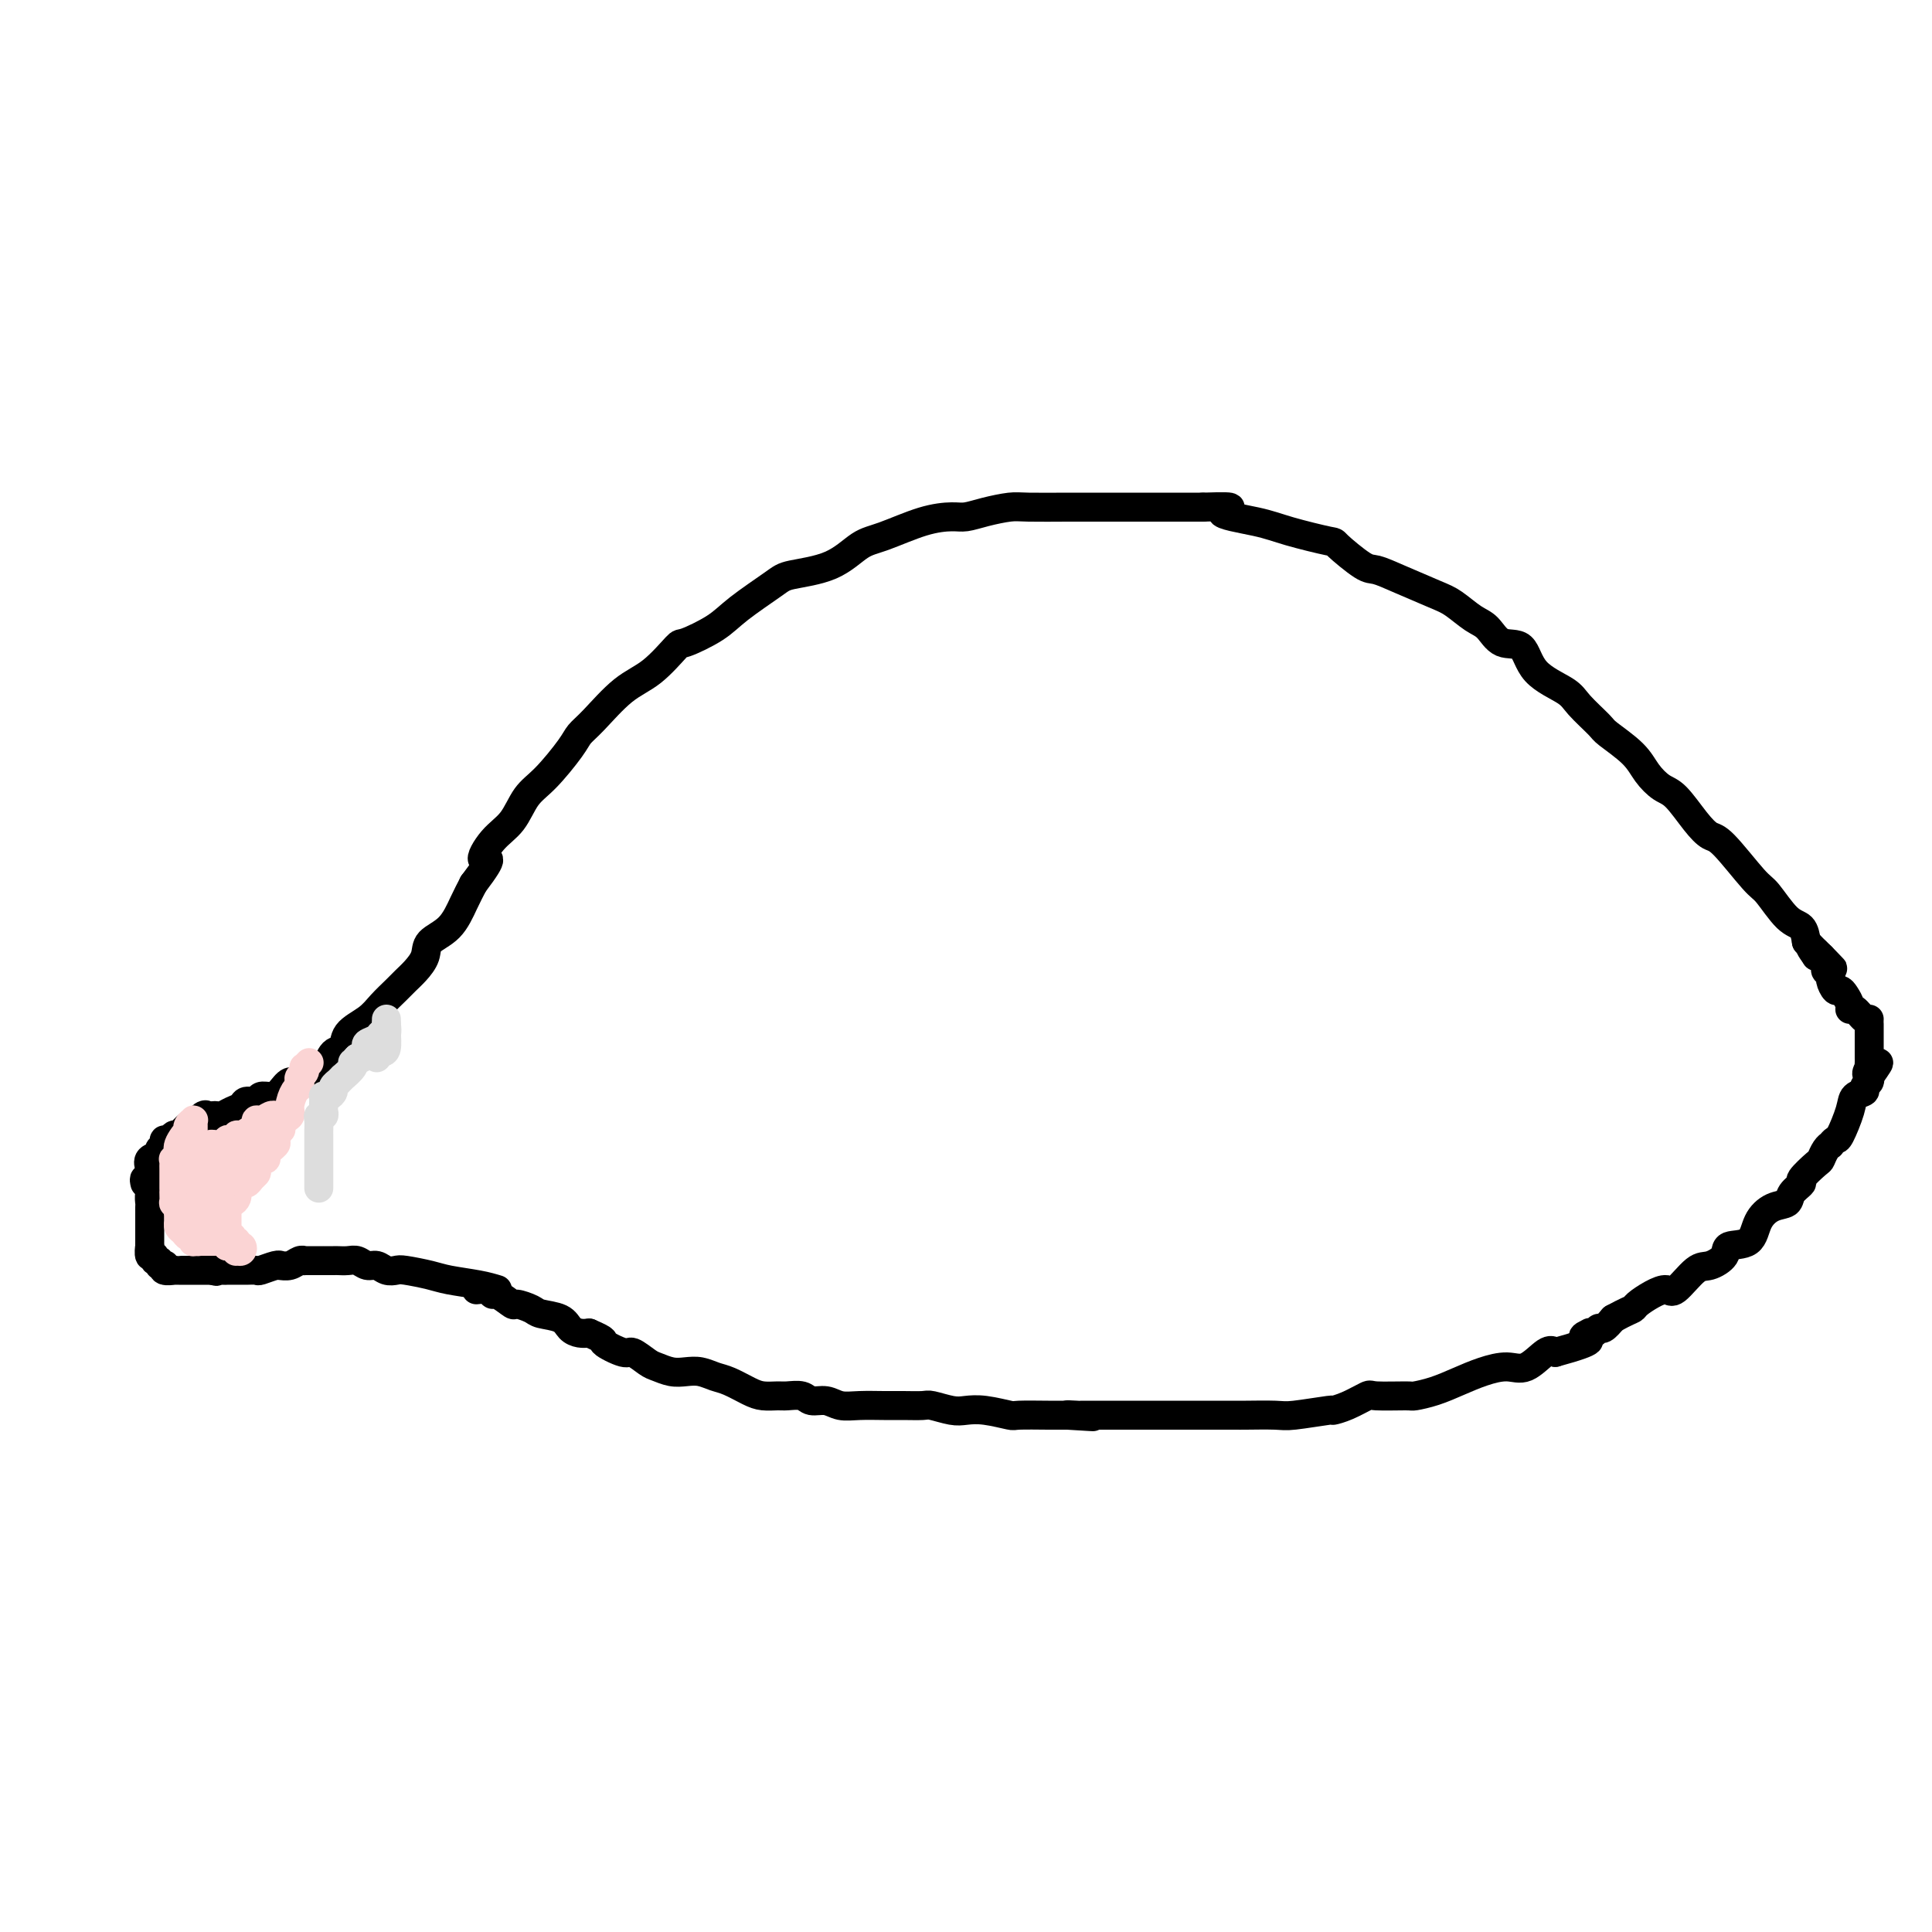 <svg viewBox='0 0 400 400' version='1.1' xmlns='http://www.w3.org/2000/svg' xmlns:xlink='http://www.w3.org/1999/xlink'><g fill='none' stroke='#000000' stroke-width='6' stroke-linecap='round' stroke-linejoin='round'><path d='M30,245c-0.109,-0.469 -0.217,-0.938 0,-1c0.217,-0.062 0.761,0.281 1,0c0.239,-0.281 0.173,-1.188 0,-2c-0.173,-0.812 -0.454,-1.528 0,-2c0.454,-0.472 1.641,-0.700 2,-1c0.359,-0.300 -0.111,-0.673 0,-1c0.111,-0.327 0.803,-0.609 1,-1c0.197,-0.391 -0.102,-0.892 0,-1c0.102,-0.108 0.605,0.177 1,0c0.395,-0.177 0.683,-0.817 1,-1c0.317,-0.183 0.662,0.091 1,0c0.338,-0.091 0.669,-0.545 1,-1'/><path d='M38,234c1.720,-1.961 2.019,-1.362 2,-1c-0.019,0.362 -0.356,0.489 0,0c0.356,-0.489 1.404,-1.594 2,-2c0.596,-0.406 0.740,-0.112 1,0c0.260,0.112 0.637,0.041 1,0c0.363,-0.041 0.712,-0.054 1,0c0.288,0.054 0.515,0.173 1,0c0.485,-0.173 1.228,-0.639 2,-1c0.772,-0.361 1.572,-0.618 2,-1c0.428,-0.382 0.485,-0.889 1,-1c0.515,-0.111 1.489,0.172 2,0c0.511,-0.172 0.560,-0.801 1,-1c0.440,-0.199 1.272,0.030 2,0c0.728,-0.030 1.354,-0.321 2,-1c0.646,-0.679 1.313,-1.748 2,-2c0.687,-0.252 1.393,0.313 2,0c0.607,-0.313 1.116,-1.504 2,-2c0.884,-0.496 2.145,-0.296 3,-1c0.855,-0.704 1.306,-2.313 2,-3c0.694,-0.687 1.632,-0.453 2,-1c0.368,-0.547 0.168,-1.876 1,-3c0.832,-1.124 2.698,-2.044 4,-3c1.302,-0.956 2.041,-1.950 3,-3c0.959,-1.050 2.138,-2.158 3,-3c0.862,-0.842 1.406,-1.420 2,-2c0.594,-0.580 1.237,-1.162 2,-2c0.763,-0.838 1.646,-1.932 2,-3c0.354,-1.068 0.177,-2.111 1,-3c0.823,-0.889 2.645,-1.624 4,-3c1.355,-1.376 2.244,-3.393 3,-5c0.756,-1.607 1.378,-2.803 2,-4'/><path d='M98,183c5.183,-6.815 2.639,-4.851 2,-5c-0.639,-0.149 0.627,-2.410 2,-4c1.373,-1.590 2.853,-2.509 4,-4c1.147,-1.491 1.960,-3.554 3,-5c1.040,-1.446 2.307,-2.274 4,-4c1.693,-1.726 3.813,-4.350 5,-6c1.187,-1.650 1.443,-2.327 2,-3c0.557,-0.673 1.416,-1.341 3,-3c1.584,-1.659 3.894,-4.309 6,-6c2.106,-1.691 4.009,-2.421 6,-4c1.991,-1.579 4.071,-4.006 5,-5c0.929,-0.994 0.709,-0.556 2,-1c1.291,-0.444 4.094,-1.769 6,-3c1.906,-1.231 2.915,-2.368 5,-4c2.085,-1.632 5.247,-3.759 7,-5c1.753,-1.241 2.098,-1.597 4,-2c1.902,-0.403 5.360,-0.854 8,-2c2.640,-1.146 4.464,-2.986 6,-4c1.536,-1.014 2.786,-1.203 5,-2c2.214,-0.797 5.391,-2.203 8,-3c2.609,-0.797 4.651,-0.984 6,-1c1.349,-0.016 2.005,0.139 3,0c0.995,-0.139 2.329,-0.573 4,-1c1.671,-0.427 3.678,-0.846 5,-1c1.322,-0.154 1.959,-0.041 4,0c2.041,0.041 5.485,0.011 8,0c2.515,-0.011 4.099,-0.003 6,0c1.901,0.003 4.118,0.001 6,0c1.882,-0.001 3.430,-0.000 5,0c1.570,0.000 3.163,0.000 5,0c1.837,-0.000 3.919,-0.000 6,0'/><path d='M249,105c9.534,-0.335 4.368,0.327 4,1c-0.368,0.673 4.062,1.358 7,2c2.938,0.642 4.385,1.243 7,2c2.615,0.757 6.398,1.672 8,2c1.602,0.328 1.023,0.070 2,1c0.977,0.930 3.509,3.049 5,4c1.491,0.951 1.939,0.734 3,1c1.061,0.266 2.735,1.014 5,2c2.265,0.986 5.122,2.209 7,3c1.878,0.791 2.776,1.150 4,2c1.224,0.850 2.775,2.191 4,3c1.225,0.809 2.125,1.088 3,2c0.875,0.912 1.727,2.458 3,3c1.273,0.542 2.968,0.078 4,1c1.032,0.922 1.400,3.228 3,5c1.600,1.772 4.431,3.008 6,4c1.569,0.992 1.875,1.738 3,3c1.125,1.262 3.067,3.038 4,4c0.933,0.962 0.857,1.108 2,2c1.143,0.892 3.506,2.528 5,4c1.494,1.472 2.119,2.780 3,4c0.881,1.220 2.018,2.352 3,3c0.982,0.648 1.811,0.811 3,2c1.189,1.189 2.740,3.404 4,5c1.260,1.596 2.231,2.575 3,3c0.769,0.425 1.337,0.298 3,2c1.663,1.702 4.421,5.235 6,7c1.579,1.765 1.980,1.762 3,3c1.020,1.238 2.659,3.718 4,5c1.341,1.282 2.383,1.366 3,2c0.617,0.634 0.808,1.817 1,3'/><path d='M374,195c9.622,9.889 4.178,4.111 2,2c-2.178,-2.111 -1.089,-0.556 0,1'/><path d='M376,198c0.471,0.355 0.647,-0.257 1,0c0.353,0.257 0.882,1.383 1,2c0.118,0.617 -0.176,0.725 0,1c0.176,0.275 0.820,0.717 1,1c0.180,0.283 -0.106,0.408 0,1c0.106,0.592 0.602,1.651 1,2c0.398,0.349 0.697,-0.014 1,0c0.303,0.014 0.610,0.404 1,1c0.390,0.596 0.865,1.400 1,2c0.135,0.600 -0.069,0.998 0,1c0.069,0.002 0.411,-0.392 1,0c0.589,0.392 1.426,1.569 2,2c0.574,0.431 0.885,0.116 1,0c0.115,-0.116 0.033,-0.033 0,0c-0.033,0.033 -0.016,0.017 0,0'/><path d='M33,240c0.000,0.000 0.000,1.000 0,1'/><path d='M33,241c-0.012,0.326 -0.042,0.641 0,1c0.042,0.359 0.155,0.764 0,1c-0.155,0.236 -0.577,0.304 -1,1c-0.423,0.696 -0.845,2.018 -1,3c-0.155,0.982 -0.041,1.622 0,2c0.041,0.378 0.011,0.493 0,1c-0.011,0.507 -0.003,1.406 0,2c0.003,0.594 0.001,0.884 0,1c-0.001,0.116 -0.000,0.058 0,0c0.000,-0.058 -0.000,-0.116 0,0c0.000,0.116 0.000,0.407 0,1c-0.000,0.593 -0.001,1.487 0,2c0.001,0.513 0.004,0.644 0,1c-0.004,0.356 -0.016,0.937 0,1c0.016,0.063 0.061,-0.390 0,0c-0.061,0.390 -0.228,1.625 0,2c0.228,0.375 0.849,-0.109 1,0c0.151,0.109 -0.169,0.813 0,1c0.169,0.187 0.828,-0.142 1,0c0.172,0.142 -0.142,0.756 0,1c0.142,0.244 0.741,0.118 1,0c0.259,-0.118 0.178,-0.228 0,0c-0.178,0.228 -0.452,0.793 0,1c0.452,0.207 1.632,0.055 2,0c0.368,-0.055 -0.075,-0.015 0,0c0.075,0.015 0.667,0.004 1,0c0.333,-0.004 0.407,-0.001 1,0c0.593,0.001 1.705,0.000 2,0c0.295,-0.000 -0.228,-0.000 0,0c0.228,0.000 1.208,0.000 2,0c0.792,-0.000 1.396,-0.000 2,0'/><path d='M44,263c1.898,0.464 0.144,0.124 0,0c-0.144,-0.124 1.322,-0.033 2,0c0.678,0.033 0.567,0.009 1,0c0.433,-0.009 1.409,-0.001 2,0c0.591,0.001 0.795,-0.003 1,0c0.205,0.003 0.409,0.015 1,0c0.591,-0.015 1.568,-0.057 2,0c0.432,0.057 0.318,0.212 1,0c0.682,-0.212 2.161,-0.793 3,-1c0.839,-0.207 1.038,-0.041 1,0c-0.038,0.041 -0.313,-0.041 0,0c0.313,0.041 1.214,0.207 2,0c0.786,-0.207 1.459,-0.788 2,-1c0.541,-0.212 0.952,-0.057 1,0c0.048,0.057 -0.267,0.015 0,0c0.267,-0.015 1.117,-0.004 2,0c0.883,0.004 1.798,0.001 2,0c0.202,-0.001 -0.308,-0.001 0,0c0.308,0.001 1.433,0.004 2,0c0.567,-0.004 0.575,-0.016 1,0c0.425,0.016 1.269,0.061 2,0c0.731,-0.061 1.351,-0.226 2,0c0.649,0.226 1.326,0.844 2,1c0.674,0.156 1.346,-0.151 2,0c0.654,0.151 1.292,0.762 2,1c0.708,0.238 1.487,0.105 2,0c0.513,-0.105 0.759,-0.183 2,0c1.241,0.183 3.477,0.626 5,1c1.523,0.374 2.333,0.678 4,1c1.667,0.322 4.191,0.664 6,1c1.809,0.336 2.905,0.668 4,1'/><path d='M99,267c-0.341,0.035 -0.683,0.070 0,0c0.683,-0.070 2.390,-0.244 3,0c0.610,0.244 0.121,0.905 0,1c-0.121,0.095 0.125,-0.378 1,0c0.875,0.378 2.377,1.606 3,2c0.623,0.394 0.365,-0.046 1,0c0.635,0.046 2.162,0.576 3,1c0.838,0.424 0.987,0.741 2,1c1.013,0.259 2.890,0.461 4,1c1.110,0.539 1.453,1.414 2,2c0.547,0.586 1.299,0.882 2,1c0.701,0.118 1.350,0.059 2,0'/><path d='M122,276c4.016,1.716 2.556,1.506 3,2c0.444,0.494 2.793,1.691 4,2c1.207,0.309 1.271,-0.271 2,0c0.729,0.271 2.124,1.392 3,2c0.876,0.608 1.235,0.702 2,1c0.765,0.298 1.936,0.800 3,1c1.064,0.200 2.021,0.099 3,0c0.979,-0.099 1.980,-0.194 3,0c1.020,0.194 2.059,0.679 3,1c0.941,0.321 1.784,0.479 3,1c1.216,0.521 2.805,1.407 4,2c1.195,0.593 1.996,0.895 3,1c1.004,0.105 2.211,0.013 3,0c0.789,-0.013 1.158,0.053 2,0c0.842,-0.053 2.156,-0.224 3,0c0.844,0.224 1.219,0.845 2,1c0.781,0.155 1.968,-0.155 3,0c1.032,0.155 1.908,0.774 3,1c1.092,0.226 2.398,0.060 4,0c1.602,-0.060 3.500,-0.012 5,0c1.500,0.012 2.603,-0.011 4,0c1.397,0.011 3.088,0.054 4,0c0.912,-0.054 1.043,-0.207 2,0c0.957,0.207 2.738,0.773 4,1c1.262,0.227 2.004,0.113 3,0c0.996,-0.113 2.245,-0.227 4,0c1.755,0.227 4.014,0.793 5,1c0.986,0.207 0.697,0.056 2,0c1.303,-0.056 4.197,-0.015 6,0c1.803,0.015 2.515,0.004 3,0c0.485,-0.004 0.742,-0.002 1,0'/><path d='M221,293c9.915,0.619 3.203,0.166 1,0c-2.203,-0.166 0.101,-0.044 1,0c0.899,0.044 0.391,0.012 1,0c0.609,-0.012 2.335,-0.003 3,0c0.665,0.003 0.268,0.001 1,0c0.732,-0.001 2.593,-0.000 4,0c1.407,0.000 2.361,0.000 3,0c0.639,-0.000 0.962,-0.000 2,0c1.038,0.000 2.791,0.000 4,0c1.209,-0.000 1.876,-0.000 3,0c1.124,0.000 2.706,0.000 4,0c1.294,-0.000 2.301,-0.000 3,0c0.699,0.000 1.092,0.001 2,0c0.908,-0.001 2.332,-0.004 3,0c0.668,0.004 0.580,0.016 2,0c1.420,-0.016 4.350,-0.059 6,0c1.650,0.059 2.022,0.218 4,0c1.978,-0.218 5.561,-0.815 7,-1c1.439,-0.185 0.733,0.041 1,0c0.267,-0.041 1.508,-0.350 3,-1c1.492,-0.650 3.234,-1.640 4,-2c0.766,-0.360 0.556,-0.088 2,0c1.444,0.088 4.541,-0.007 6,0c1.459,0.007 1.279,0.117 2,0c0.721,-0.117 2.345,-0.459 4,-1c1.655,-0.541 3.343,-1.280 5,-2c1.657,-0.720 3.284,-1.419 5,-2c1.716,-0.581 3.522,-1.042 5,-1c1.478,0.042 2.629,0.588 4,0c1.371,-0.588 2.963,-2.311 4,-3c1.037,-0.689 1.518,-0.345 2,0'/><path d='M322,280c9.649,-2.631 6.771,-2.709 6,-3c-0.771,-0.291 0.566,-0.794 1,-1c0.434,-0.206 -0.036,-0.113 0,0c0.036,0.113 0.577,0.247 1,0c0.423,-0.247 0.729,-0.874 1,-1c0.271,-0.126 0.506,0.250 1,0c0.494,-0.250 1.247,-1.125 2,-2'/><path d='M334,273c2.739,-1.502 3.585,-1.758 4,-2c0.415,-0.242 0.397,-0.472 1,-1c0.603,-0.528 1.826,-1.355 3,-2c1.174,-0.645 2.298,-1.106 3,-1c0.702,0.106 0.983,0.781 2,0c1.017,-0.781 2.769,-3.019 4,-4c1.231,-0.981 1.939,-0.706 3,-1c1.061,-0.294 2.475,-1.158 3,-2c0.525,-0.842 0.162,-1.664 1,-2c0.838,-0.336 2.877,-0.187 4,-1c1.123,-0.813 1.328,-2.589 2,-4c0.672,-1.411 1.809,-2.456 3,-3c1.191,-0.544 2.435,-0.587 3,-1c0.565,-0.413 0.452,-1.195 1,-2c0.548,-0.805 1.757,-1.634 2,-2c0.243,-0.366 -0.481,-0.270 0,-1c0.481,-0.730 2.166,-2.286 3,-3c0.834,-0.714 0.815,-0.588 1,-1c0.185,-0.412 0.573,-1.364 1,-2c0.427,-0.636 0.892,-0.957 1,-1c0.108,-0.043 -0.141,0.192 0,0c0.141,-0.192 0.673,-0.811 1,-1c0.327,-0.189 0.451,0.051 1,-1c0.549,-1.051 1.524,-3.395 2,-5c0.476,-1.605 0.453,-2.472 1,-3c0.547,-0.528 1.663,-0.716 2,-1c0.337,-0.284 -0.106,-0.664 0,-1c0.106,-0.336 0.759,-0.629 1,-1c0.241,-0.371 0.069,-0.820 0,-1c-0.069,-0.180 -0.034,-0.090 0,0'/><path d='M387,223c3.868,-5.422 1.036,-1.977 0,-1c-1.036,0.977 -0.278,-0.512 0,-1c0.278,-0.488 0.074,0.027 0,0c-0.074,-0.027 -0.020,-0.595 0,-1c0.020,-0.405 0.005,-0.647 0,-1c-0.005,-0.353 -0.001,-0.815 0,-1c0.001,-0.185 0.000,-0.091 0,0c-0.000,0.091 -0.000,0.178 0,0c0.000,-0.178 0.000,-0.622 0,-1c-0.000,-0.378 -0.000,-0.689 0,-1c0.000,-0.311 0.000,-0.622 0,-1c-0.000,-0.378 -0.000,-0.823 0,-1c0.000,-0.177 0.000,-0.086 0,0c-0.000,0.086 -0.000,0.167 0,0c0.000,-0.167 0.000,-0.584 0,-1c-0.000,-0.416 -0.000,-0.833 0,-1c0.000,-0.167 0.000,-0.083 0,0'/></g>
<g fill='none' stroke='#FBD4D4' stroke-width='6' stroke-linecap='round' stroke-linejoin='round'><path d='M64,220c-0.415,0.447 -0.829,0.893 -1,1c-0.171,0.107 -0.098,-0.126 0,0c0.098,0.126 0.220,0.609 0,1c-0.220,0.391 -0.781,0.689 -1,1c-0.219,0.311 -0.096,0.636 0,1c0.096,0.364 0.164,0.766 0,1c-0.164,0.234 -0.559,0.300 -1,1c-0.441,0.700 -0.926,2.035 -1,3c-0.074,0.965 0.265,1.562 0,2c-0.265,0.438 -1.132,0.719 -2,1'/><path d='M58,232c-0.947,2.340 -0.314,2.188 0,2c0.314,-0.188 0.311,-0.414 0,0c-0.311,0.414 -0.928,1.468 -1,2c-0.072,0.532 0.401,0.542 0,1c-0.401,0.458 -1.676,1.366 -2,2c-0.324,0.634 0.302,0.996 0,1c-0.302,0.004 -1.534,-0.348 -2,0c-0.466,0.348 -0.166,1.398 0,2c0.166,0.602 0.198,0.758 0,1c-0.198,0.242 -0.628,0.572 -1,1c-0.372,0.428 -0.687,0.955 -1,1c-0.313,0.045 -0.622,-0.391 -1,0c-0.378,0.391 -0.823,1.607 -1,2c-0.177,0.393 -0.086,-0.039 0,0c0.086,0.039 0.167,0.550 0,1c-0.167,0.450 -0.581,0.839 -1,1c-0.419,0.161 -0.844,0.095 -1,0c-0.156,-0.095 -0.042,-0.219 0,0c0.042,0.219 0.011,0.780 0,1c-0.011,0.220 -0.003,0.101 0,0c0.003,-0.101 0.001,-0.182 0,0c-0.001,0.182 -0.000,0.626 0,1c0.000,0.374 0.000,0.678 0,1c-0.000,0.322 -0.000,0.664 0,1c0.000,0.336 0.000,0.667 0,1c-0.000,0.333 -0.000,0.666 0,1c0.000,0.334 0.000,0.667 0,1'/><path d='M47,256c0.222,1.023 0.776,0.082 1,0c0.224,-0.082 0.116,0.695 0,1c-0.116,0.305 -0.240,0.138 0,0c0.240,-0.138 0.845,-0.248 1,0c0.155,0.248 -0.141,0.852 0,1c0.141,0.148 0.719,-0.160 1,0c0.281,0.160 0.266,0.789 0,1c-0.266,0.211 -0.783,0.005 -1,0c-0.217,-0.005 -0.135,0.191 0,0c0.135,-0.191 0.324,-0.769 0,-1c-0.324,-0.231 -1.162,-0.116 -2,0'/><path d='M47,258c-0.013,0.370 -0.046,0.295 0,0c0.046,-0.295 0.170,-0.811 0,-1c-0.170,-0.189 -0.633,-0.051 -1,0c-0.367,0.051 -0.637,0.014 -1,0c-0.363,-0.014 -0.818,-0.004 -1,0c-0.182,0.004 -0.090,0.001 0,0c0.090,-0.001 0.178,-0.000 0,0c-0.178,0.000 -0.622,0.000 -1,0c-0.378,-0.000 -0.690,-0.000 -1,0c-0.310,0.000 -0.619,0.001 -1,0c-0.381,-0.001 -0.833,-0.004 -1,0c-0.167,0.004 -0.048,0.016 0,0c0.048,-0.016 0.024,-0.060 0,0c-0.024,0.060 -0.049,0.223 0,0c0.049,-0.223 0.171,-0.834 0,-1c-0.171,-0.166 -0.634,0.113 -1,0c-0.366,-0.113 -0.634,-0.617 -1,-1c-0.366,-0.383 -0.830,-0.644 -1,-1c-0.170,-0.356 -0.046,-0.807 0,-1c0.046,-0.193 0.012,-0.129 0,0c-0.012,0.129 -0.004,0.323 0,0c0.004,-0.323 0.002,-1.161 0,-2'/><path d='M37,251c-0.381,-1.105 -0.834,-1.868 -1,-2c-0.166,-0.132 -0.044,0.367 0,0c0.044,-0.367 0.012,-1.600 0,-2c-0.012,-0.400 -0.003,0.032 0,0c0.003,-0.032 0.001,-0.529 0,-1c-0.001,-0.471 -0.000,-0.918 0,-1c0.000,-0.082 -0.000,0.200 0,0c0.000,-0.200 0.000,-0.881 0,-1c-0.000,-0.119 -0.001,0.323 0,0c0.001,-0.323 0.005,-1.410 0,-2c-0.005,-0.590 -0.017,-0.684 0,-1c0.017,-0.316 0.065,-0.853 0,-1c-0.065,-0.147 -0.241,0.095 0,0c0.241,-0.095 0.901,-0.526 1,-1c0.099,-0.474 -0.362,-0.992 0,-2c0.362,-1.008 1.547,-2.505 2,-3c0.453,-0.495 0.174,0.014 0,0c-0.174,-0.014 -0.243,-0.549 0,-1c0.243,-0.451 0.797,-0.816 1,-1c0.203,-0.184 0.054,-0.187 0,0c-0.054,0.187 -0.015,0.566 0,1c0.015,0.434 0.004,0.925 0,1c-0.004,0.075 -0.001,-0.264 0,0c0.001,0.264 0.001,1.132 0,2'/><path d='M40,236c0.614,-0.838 0.151,-0.432 0,0c-0.151,0.432 0.012,0.890 0,1c-0.012,0.110 -0.199,-0.128 0,0c0.199,0.128 0.785,0.622 1,1c0.215,0.378 0.058,0.641 0,1c-0.058,0.359 -0.017,0.816 0,1c0.017,0.184 0.008,0.096 0,0c-0.008,-0.096 -0.016,-0.198 0,0c0.016,0.198 0.058,0.698 0,1c-0.058,0.302 -0.214,0.407 0,1c0.214,0.593 0.797,1.675 1,2c0.203,0.325 0.026,-0.106 0,0c-0.026,0.106 0.098,0.750 0,1c-0.098,0.250 -0.419,0.106 0,0c0.419,-0.106 1.576,-0.173 2,0c0.424,0.173 0.114,0.585 0,1c-0.114,0.415 -0.030,0.833 0,1c0.030,0.167 0.008,0.082 0,0c-0.008,-0.082 -0.003,-0.162 0,0c0.003,0.162 0.005,0.566 0,1c-0.005,0.434 -0.015,0.898 0,1c0.015,0.102 0.056,-0.158 0,0c-0.056,0.158 -0.207,0.735 0,1c0.207,0.265 0.774,0.219 1,0c0.226,-0.219 0.113,-0.609 0,-1'/><path d='M45,249c0.774,2.055 0.207,0.691 0,0c-0.207,-0.691 -0.056,-0.710 0,-1c0.056,-0.290 0.015,-0.851 0,-1c-0.015,-0.149 -0.004,0.114 0,0c0.004,-0.114 0.001,-0.607 0,-1c-0.001,-0.393 -0.001,-0.687 0,-1c0.001,-0.313 0.003,-0.644 0,-1c-0.003,-0.356 -0.011,-0.737 0,-1c0.011,-0.263 0.042,-0.410 0,-1c-0.042,-0.590 -0.156,-1.625 0,-2c0.156,-0.375 0.582,-0.089 1,0c0.418,0.089 0.829,-0.018 1,0c0.171,0.018 0.102,0.163 0,0c-0.102,-0.163 -0.237,-0.632 0,-1c0.237,-0.368 0.847,-0.633 1,-1c0.153,-0.367 -0.151,-0.834 0,-1c0.151,-0.166 0.758,-0.031 1,0c0.242,0.031 0.121,-0.043 0,0c-0.121,0.043 -0.240,0.204 0,0c0.240,-0.204 0.839,-0.773 1,-1c0.161,-0.227 -0.114,-0.114 0,0c0.114,0.114 0.619,0.227 1,0c0.381,-0.227 0.638,-0.796 1,-1c0.362,-0.204 0.829,-0.044 1,0c0.171,0.044 0.046,-0.026 0,0c-0.046,0.026 -0.013,0.150 0,0c0.013,-0.150 0.007,-0.575 0,-1'/><path d='M53,234c1.270,-0.911 0.446,-0.188 0,0c-0.446,0.188 -0.515,-0.160 -1,0c-0.485,0.160 -1.387,0.826 -2,1c-0.613,0.174 -0.936,-0.146 -1,0c-0.064,0.146 0.133,0.757 0,1c-0.133,0.243 -0.596,0.117 -1,0c-0.404,-0.117 -0.748,-0.224 -1,0c-0.252,0.224 -0.410,0.781 -1,1c-0.590,0.219 -1.611,0.101 -2,0c-0.389,-0.101 -0.147,-0.186 0,0c0.147,0.186 0.197,0.641 0,1c-0.197,0.359 -0.641,0.621 -1,1c-0.359,0.379 -0.632,0.875 -1,1c-0.368,0.125 -0.831,-0.120 -1,0c-0.169,0.120 -0.045,0.606 0,1c0.045,0.394 0.012,0.697 0,1c-0.012,0.303 -0.003,0.606 0,1c0.003,0.394 0.001,0.880 0,1c-0.001,0.120 -0.000,-0.126 0,0c0.000,0.126 0.000,0.625 0,1c-0.000,0.375 -0.000,0.625 0,1c0.000,0.375 0.000,0.874 0,1c-0.000,0.126 -0.000,-0.120 0,0c0.000,0.120 0.000,0.606 0,1c-0.000,0.394 -0.000,0.697 0,1'/><path d='M41,249c-0.464,1.792 -0.124,0.273 0,0c0.124,-0.273 0.033,0.701 0,1c-0.033,0.299 -0.009,-0.077 0,0c0.009,0.077 0.002,0.608 0,1c-0.002,0.392 -0.001,0.644 0,1c0.001,0.356 0.000,0.816 0,1c-0.000,0.184 -0.000,0.090 0,0c0.000,-0.090 -0.000,-0.178 0,0c0.000,0.178 0.000,0.622 0,1c-0.000,0.378 -0.001,0.691 0,1c0.001,0.309 0.003,0.616 0,1c-0.003,0.384 -0.011,0.845 0,1c0.011,0.155 0.041,0.003 0,0c-0.041,-0.003 -0.155,0.142 0,0c0.155,-0.142 0.577,-0.571 1,-1'/><path d='M42,256c0.398,0.395 0.892,-2.118 1,-3c0.108,-0.882 -0.169,-0.133 0,0c0.169,0.133 0.785,-0.349 1,-1c0.215,-0.651 0.028,-1.470 0,-2c-0.028,-0.530 0.102,-0.771 0,-1c-0.102,-0.229 -0.435,-0.446 0,-1c0.435,-0.554 1.637,-1.443 2,-2c0.363,-0.557 -0.114,-0.780 0,-1c0.114,-0.220 0.819,-0.437 1,-1c0.181,-0.563 -0.163,-1.471 0,-2c0.163,-0.529 0.832,-0.680 1,-1c0.168,-0.320 -0.166,-0.808 0,-1c0.166,-0.192 0.832,-0.089 1,0c0.168,0.089 -0.162,0.163 0,0c0.162,-0.163 0.818,-0.565 1,-1c0.182,-0.435 -0.109,-0.905 0,-1c0.109,-0.095 0.618,0.184 1,0c0.382,-0.184 0.639,-0.833 1,-1c0.361,-0.167 0.828,0.147 1,0c0.172,-0.147 0.049,-0.756 0,-1c-0.049,-0.244 -0.023,-0.122 0,0c0.023,0.122 0.044,0.244 0,0c-0.044,-0.244 -0.153,-0.854 0,-1c0.153,-0.146 0.566,0.171 1,0c0.434,-0.171 0.887,-0.829 1,-1c0.113,-0.171 -0.114,0.147 0,0c0.114,-0.147 0.569,-0.758 1,-1c0.431,-0.242 0.837,-0.117 1,0c0.163,0.117 0.082,0.224 0,0c-0.082,-0.224 -0.166,-0.778 0,-1c0.166,-0.222 0.583,-0.111 1,0'/><path d='M58,232c1.660,-1.774 0.311,-1.207 0,-1c-0.311,0.207 0.415,0.056 1,0c0.585,-0.056 1.028,-0.015 1,0c-0.028,0.015 -0.529,0.004 -1,0c-0.471,-0.004 -0.913,-0.002 -1,0c-0.087,0.002 0.180,0.005 0,0c-0.180,-0.005 -0.809,-0.017 -1,0c-0.191,0.017 0.055,0.065 0,0c-0.055,-0.065 -0.410,-0.243 -1,0c-0.590,0.243 -1.415,0.905 -2,1c-0.585,0.095 -0.930,-0.378 -1,0c-0.070,0.378 0.136,1.608 0,2c-0.136,0.392 -0.614,-0.053 -1,0c-0.386,0.053 -0.682,0.605 -1,1c-0.318,0.395 -0.659,0.632 -1,1c-0.341,0.368 -0.683,0.868 -1,1c-0.317,0.132 -0.610,-0.104 -1,0c-0.390,0.104 -0.879,0.550 -1,1c-0.121,0.450 0.125,0.906 0,1c-0.125,0.094 -0.622,-0.173 -1,0c-0.378,0.173 -0.636,0.786 -1,1c-0.364,0.214 -0.832,0.030 -1,0c-0.168,-0.030 -0.035,0.095 0,0c0.035,-0.095 -0.029,-0.410 0,0c0.029,0.410 0.151,1.546 0,2c-0.151,0.454 -0.576,0.227 -1,0'/><path d='M43,242c-2.488,1.548 -1.208,0.417 -1,0c0.208,-0.417 -0.655,-0.119 -1,0c-0.345,0.119 -0.173,0.060 0,0'/></g>
<g fill='none' stroke='#DDDDDD' stroke-width='6' stroke-linecap='round' stroke-linejoin='round'><path d='M80,211c-0.002,0.174 -0.003,0.347 0,1c0.003,0.653 0.012,1.785 0,2c-0.012,0.215 -0.044,-0.489 0,0c0.044,0.489 0.166,2.170 0,3c-0.166,0.830 -0.619,0.809 -1,1c-0.381,0.191 -0.691,0.596 -1,1'/><path d='M80,212c0.099,0.869 0.198,1.738 0,2c-0.198,0.262 -0.694,-0.083 -1,0c-0.306,0.083 -0.421,0.596 -1,1c-0.579,0.404 -1.622,0.700 -2,1c-0.378,0.300 -0.090,0.602 0,1c0.090,0.398 -0.017,0.890 0,1c0.017,0.110 0.158,-0.163 0,0c-0.158,0.163 -0.617,0.761 -1,1c-0.383,0.239 -0.692,0.120 -1,0'/><path d='M74,219c-1.188,1.282 -1.160,0.989 -1,1c0.160,0.011 0.450,0.328 0,1c-0.450,0.672 -1.641,1.700 -2,2c-0.359,0.300 0.115,-0.127 0,0c-0.115,0.127 -0.818,0.808 -1,1c-0.182,0.192 0.158,-0.106 0,0c-0.158,0.106 -0.813,0.616 -1,1c-0.187,0.384 0.093,0.642 0,1c-0.093,0.358 -0.561,0.817 -1,1c-0.439,0.183 -0.850,0.090 -1,0c-0.150,-0.090 -0.039,-0.178 0,0c0.039,0.178 0.007,0.622 0,1c-0.007,0.378 0.012,0.692 0,1c-0.012,0.308 -0.056,0.611 0,1c0.056,0.389 0.211,0.864 0,1c-0.211,0.136 -0.789,-0.066 -1,0c-0.211,0.066 -0.057,0.400 0,1c0.057,0.600 0.015,1.465 0,2c-0.015,0.535 -0.004,0.739 0,1c0.004,0.261 0.001,0.580 0,1c-0.001,0.420 -0.000,0.941 0,1c0.000,0.059 0.000,-0.344 0,0c-0.000,0.344 -0.000,1.436 0,2c0.000,0.564 0.000,0.600 0,1c-0.000,0.400 -0.000,1.164 0,2c0.000,0.836 0.000,1.743 0,2c-0.000,0.257 -0.000,-0.137 0,0c0.000,0.137 0.000,0.806 0,1c-0.000,0.194 -0.000,-0.087 0,0c0.000,0.087 0.000,0.544 0,1'/></g>
</svg>